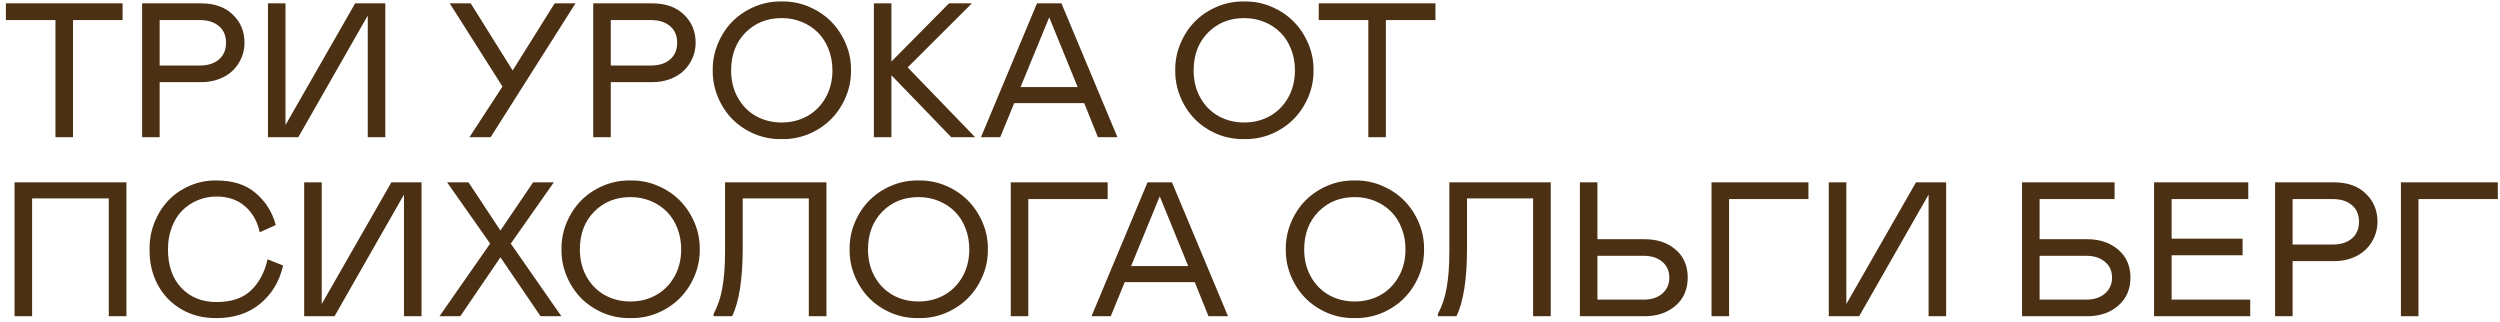 <?xml version="1.0" encoding="UTF-8"?> <svg xmlns="http://www.w3.org/2000/svg" width="419" height="54" viewBox="0 0 419 54" fill="none"><path d="M20.545 0.561V3.362H12.236V23H9.295V3.362H0.986V0.561H20.545ZM26.757 13.768V23H23.816V0.561H33.705C35.958 0.561 37.732 1.192 39.025 2.455C40.329 3.707 40.981 5.276 40.981 7.165C40.981 8.051 40.809 8.896 40.465 9.7C40.131 10.492 39.656 11.191 39.041 11.796C38.436 12.401 37.669 12.881 36.741 13.236C35.823 13.591 34.811 13.768 33.705 13.768H26.757ZM26.757 10.983H33.455C34.811 10.983 35.885 10.649 36.678 9.981C37.481 9.303 37.883 8.364 37.883 7.165C37.883 5.965 37.481 5.031 36.678 4.364C35.885 3.696 34.811 3.362 33.455 3.362H26.757V10.983ZM61.636 2.611L49.994 23H44.909V0.561H47.85V20.95L59.523 0.561H64.578V23H61.636V2.611ZM78.676 23L84.215 14.503L75.374 0.561H78.895L85.921 11.812L92.962 0.561H96.452L82.228 23H78.676ZM102.367 13.768V23H99.425V0.561H109.314C111.567 0.561 113.341 1.192 114.634 2.455C115.938 3.707 116.59 5.276 116.59 7.165C116.59 8.051 116.418 8.896 116.074 9.7C115.74 10.492 115.265 11.191 114.65 11.796C114.045 12.401 113.278 12.881 112.35 13.236C111.432 13.591 110.42 13.768 109.314 13.768H102.367ZM102.367 10.983H109.064C110.42 10.983 111.494 10.649 112.287 9.981C113.09 9.303 113.492 8.364 113.492 7.165C113.492 5.965 113.09 5.031 112.287 4.364C111.494 3.696 110.42 3.362 109.064 3.362H102.367V10.983ZM131.017 0.248C132.603 0.217 134.121 0.509 135.571 1.125C137.021 1.74 138.262 2.569 139.295 3.613C140.328 4.656 141.147 5.892 141.752 7.321C142.357 8.75 142.649 10.237 142.628 11.781C142.649 13.335 142.357 14.827 141.752 16.256C141.147 17.685 140.328 18.921 139.295 19.964C138.262 21.008 137.021 21.837 135.571 22.452C134.121 23.057 132.603 23.344 131.017 23.313C129.421 23.344 127.898 23.057 126.448 22.452C125.009 21.837 123.773 21.008 122.74 19.964C121.717 18.921 120.909 17.685 120.314 16.256C119.72 14.827 119.433 13.335 119.454 11.781C119.433 10.237 119.72 8.75 120.314 7.321C120.909 5.892 121.717 4.656 122.74 3.613C123.773 2.569 125.009 1.74 126.448 1.125C127.898 0.509 129.421 0.217 131.017 0.248ZM126.714 19.464C127.997 20.173 129.432 20.528 131.017 20.528C132.603 20.528 134.037 20.168 135.32 19.448C136.614 18.718 137.636 17.685 138.387 16.35C139.138 15.014 139.514 13.492 139.514 11.781C139.514 10.498 139.295 9.308 138.857 8.213C138.429 7.118 137.834 6.194 137.073 5.443C136.322 4.692 135.425 4.103 134.382 3.675C133.338 3.248 132.217 3.034 131.017 3.034C128.566 3.034 126.537 3.847 124.93 5.475C123.334 7.102 122.536 9.214 122.536 11.812C122.536 13.523 122.912 15.046 123.663 16.381C124.414 17.716 125.431 18.744 126.714 19.464ZM146.462 23V0.561H149.403V10.31L159.058 0.561H162.892L152.126 11.296L163.439 23H159.433L149.403 12.61V23H146.462ZM164.409 23L173.798 0.561H177.898L187.286 23H184.016L181.716 17.289H169.98L167.633 23H164.409ZM171.044 14.597H180.62L175.848 2.908L171.044 14.597ZM208.536 0.248C210.121 0.217 211.639 0.509 213.089 1.125C214.539 1.74 215.78 2.569 216.813 3.613C217.846 4.656 218.665 5.892 219.27 7.321C219.875 8.75 220.167 10.237 220.146 11.781C220.167 13.335 219.875 14.827 219.27 16.256C218.665 17.685 217.846 18.921 216.813 19.964C215.78 21.008 214.539 21.837 213.089 22.452C211.639 23.057 210.121 23.344 208.536 23.313C206.94 23.344 205.416 23.057 203.966 22.452C202.527 21.837 201.291 21.008 200.258 19.964C199.236 18.921 198.427 17.685 197.833 16.256C197.238 14.827 196.951 13.335 196.972 11.781C196.951 10.237 197.238 8.75 197.833 7.321C198.427 5.892 199.236 4.656 200.258 3.613C201.291 2.569 202.527 1.74 203.966 1.125C205.416 0.509 206.94 0.217 208.536 0.248ZM204.232 19.464C205.516 20.173 206.95 20.528 208.536 20.528C210.121 20.528 211.556 20.168 212.839 19.448C214.132 18.718 215.154 17.685 215.906 16.35C216.657 15.014 217.032 13.492 217.032 11.781C217.032 10.498 216.813 9.308 216.375 8.213C215.947 7.118 215.353 6.194 214.591 5.443C213.84 4.692 212.943 4.103 211.9 3.675C210.857 3.248 209.735 3.034 208.536 3.034C206.084 3.034 204.055 3.847 202.449 5.475C200.853 7.102 200.055 9.214 200.055 11.812C200.055 13.523 200.43 15.046 201.181 16.381C201.932 17.716 202.949 18.744 204.232 19.464ZM240.582 0.561V3.362H232.273V23H229.331V3.362H221.022V0.561H240.582ZM18.23 33.253H5.383V53H2.441V30.561H21.187V53H18.23V33.253ZM28.15 41.781C28.15 44.514 28.901 46.673 30.403 48.259C31.905 49.834 33.867 50.622 36.287 50.622C38.78 50.622 40.705 49.975 42.061 48.681C43.427 47.377 44.356 45.635 44.846 43.455L47.444 44.503C46.849 47.143 45.576 49.271 43.626 50.888C41.675 52.505 39.228 53.313 36.287 53.313C34.086 53.334 32.119 52.838 30.388 51.826C28.666 50.815 27.342 49.432 26.413 47.68C25.485 45.917 25.036 43.95 25.067 41.781C25.047 40.195 25.323 38.688 25.897 37.258C26.481 35.819 27.268 34.583 28.26 33.55C29.261 32.517 30.461 31.704 31.858 31.109C33.267 30.504 34.743 30.217 36.287 30.248C39.041 30.248 41.231 30.953 42.859 32.361C44.517 33.769 45.639 35.553 46.223 37.712L43.532 38.933C43.135 37.097 42.311 35.642 41.059 34.567C39.807 33.482 38.217 32.94 36.287 32.94C35.15 32.94 34.081 33.154 33.079 33.581C32.088 33.999 31.227 34.583 30.497 35.334C29.767 36.085 29.193 37.019 28.776 38.135C28.359 39.251 28.15 40.466 28.15 41.781ZM67.707 32.611L56.065 53H50.98V30.561H53.922V50.95L65.595 30.561H70.649V53H67.707V32.611ZM73.653 53L82.15 40.826L74.936 30.561H78.52L83.871 38.636L89.348 30.561H92.822L85.608 40.826L94.089 53H90.6L83.871 43.126L77.143 53H73.653ZM105.668 30.248C107.254 30.217 108.772 30.509 110.222 31.125C111.672 31.74 112.913 32.569 113.946 33.613C114.979 34.656 115.797 35.892 116.402 37.321C117.008 38.75 117.3 40.237 117.279 41.781C117.3 43.335 117.008 44.827 116.402 46.256C115.797 47.685 114.979 48.921 113.946 49.964C112.913 51.008 111.672 51.837 110.222 52.452C108.772 53.057 107.254 53.344 105.668 53.313C104.072 53.344 102.549 53.057 101.099 52.452C99.66 51.837 98.423 51.008 97.391 49.964C96.368 48.921 95.56 47.685 94.965 46.256C94.371 44.827 94.084 43.335 94.105 41.781C94.084 40.237 94.371 38.75 94.965 37.321C95.56 35.892 96.368 34.656 97.391 33.613C98.423 32.569 99.66 31.74 101.099 31.125C102.549 30.509 104.072 30.217 105.668 30.248ZM101.365 49.464C102.648 50.173 104.083 50.528 105.668 50.528C107.254 50.528 108.688 50.168 109.971 49.448C111.265 48.718 112.287 47.685 113.038 46.35C113.789 45.014 114.165 43.492 114.165 41.781C114.165 40.498 113.946 39.308 113.508 38.213C113.08 37.118 112.485 36.194 111.724 35.443C110.973 34.692 110.076 34.103 109.032 33.675C107.989 33.248 106.868 33.034 105.668 33.034C103.217 33.034 101.188 33.847 99.581 35.475C97.985 37.102 97.187 39.215 97.187 41.812C97.187 43.523 97.563 45.046 98.314 46.381C99.065 47.716 100.082 48.744 101.365 49.464ZM119.595 53V52.609C120.294 51.305 120.779 49.876 121.05 48.321C121.363 46.694 121.519 44.566 121.519 41.937V30.561H138.513V53H135.555V33.253H124.477V41.624C124.477 46.757 123.887 50.548 122.708 53H119.595ZM153.957 30.248C155.542 30.217 157.06 30.509 158.51 31.125C159.96 31.74 161.202 32.569 162.234 33.613C163.267 34.656 164.086 35.892 164.691 37.321C165.296 38.75 165.588 40.237 165.567 41.781C165.588 43.335 165.296 44.827 164.691 46.256C164.086 47.685 163.267 48.921 162.234 49.964C161.202 51.008 159.96 51.837 158.51 52.452C157.06 53.057 155.542 53.344 153.957 53.313C152.361 53.344 150.838 53.057 149.388 52.452C147.948 51.837 146.712 51.008 145.679 49.964C144.657 48.921 143.848 47.685 143.254 46.256C142.659 44.827 142.372 43.335 142.393 41.781C142.372 40.237 142.659 38.75 143.254 37.321C143.848 35.892 144.657 34.656 145.679 33.613C146.712 32.569 147.948 31.74 149.388 31.125C150.838 30.509 152.361 30.217 153.957 30.248ZM149.654 49.464C150.937 50.173 152.371 50.528 153.957 50.528C155.542 50.528 156.977 50.168 158.26 49.448C159.553 48.718 160.576 47.685 161.327 46.35C162.078 45.014 162.453 43.492 162.453 41.781C162.453 40.498 162.234 39.308 161.796 38.213C161.368 37.118 160.774 36.194 160.012 35.443C159.261 34.692 158.364 34.103 157.321 33.675C156.278 33.248 155.156 33.034 153.957 33.034C151.505 33.034 149.476 33.847 147.87 35.475C146.274 37.102 145.476 39.215 145.476 41.812C145.476 43.523 145.851 45.046 146.602 46.381C147.353 47.716 148.371 48.744 149.654 49.464ZM185.643 33.362H172.343V53H169.401V30.561H185.643V33.362ZM182.936 53L192.325 30.561H196.424L205.813 53H202.543L200.242 47.289H188.507L186.159 53H182.936ZM189.571 44.597H199.147L194.374 32.908L189.571 44.597ZM227.062 30.248C228.648 30.217 230.166 30.509 231.616 31.125C233.066 31.74 234.307 32.569 235.34 33.613C236.373 34.656 237.192 35.892 237.797 37.321C238.402 38.75 238.694 40.237 238.673 41.781C238.694 43.335 238.402 44.827 237.797 46.256C237.192 47.685 236.373 48.921 235.34 49.964C234.307 51.008 233.066 51.837 231.616 52.452C230.166 53.057 228.648 53.344 227.062 53.313C225.466 53.344 223.943 53.057 222.493 52.452C221.054 51.837 219.817 51.008 218.785 49.964C217.762 48.921 216.954 47.685 216.359 46.256C215.765 44.827 215.478 43.335 215.499 41.781C215.478 40.237 215.765 38.75 216.359 37.321C216.954 35.892 217.762 34.656 218.785 33.613C219.817 32.569 221.054 31.74 222.493 31.125C223.943 30.509 225.466 30.217 227.062 30.248ZM222.759 49.464C224.042 50.173 225.477 50.528 227.062 50.528C228.648 50.528 230.082 50.168 231.365 49.448C232.659 48.718 233.681 47.685 234.432 46.35C235.183 45.014 235.559 43.492 235.559 41.781C235.559 40.498 235.34 39.308 234.902 38.213C234.474 37.118 233.879 36.194 233.118 35.443C232.367 34.692 231.47 34.103 230.427 33.675C229.383 33.248 228.262 33.034 227.062 33.034C224.611 33.034 222.582 33.847 220.975 35.475C219.379 37.102 218.581 39.215 218.581 41.812C218.581 43.523 218.957 45.046 219.708 46.381C220.459 47.716 221.476 48.744 222.759 49.464ZM240.989 53V52.609C241.688 51.305 242.173 49.876 242.444 48.321C242.757 46.694 242.913 44.566 242.913 41.937V30.561H259.907V53H256.949V33.253H245.871V41.624C245.871 46.757 245.281 50.548 244.103 53H240.989ZM264.789 53V30.561H267.73V40.091H275.617C277.745 40.091 279.482 40.67 280.827 41.828C282.184 42.986 282.862 44.55 282.862 46.522C282.862 48.483 282.184 50.053 280.827 51.232C279.471 52.411 277.734 53 275.617 53H264.789ZM267.73 50.215H275.523C276.796 50.215 277.823 49.876 278.606 49.198C279.388 48.52 279.779 47.628 279.779 46.522C279.779 45.427 279.388 44.545 278.606 43.877C277.823 43.21 276.796 42.876 275.523 42.876H267.73V50.215ZM303.094 33.362H289.794V53H286.852V30.561H303.094V33.362ZM323.232 32.611L311.591 53H306.505V30.561H309.447V50.95L321.12 30.561H326.174V53H323.232V32.611ZM338.896 53V30.561H354.402V33.362H341.837V40.091H349.818C351.925 40.091 353.657 40.675 355.013 41.843C356.379 43.012 357.063 44.571 357.063 46.522C357.063 48.473 356.379 50.043 355.013 51.232C353.657 52.411 351.925 53 349.818 53H338.896ZM341.837 50.215H349.693C350.965 50.215 351.998 49.876 352.791 49.198C353.584 48.509 353.98 47.617 353.98 46.522C353.98 45.427 353.584 44.545 352.791 43.877C351.998 43.21 350.965 42.876 349.693 42.876H341.837V50.215ZM361.021 30.561H376.81V33.362H363.963V39.997H375.855V42.782H363.963V50.215H377.138V53H361.021V30.561ZM384.242 43.768V53H381.301V30.561H391.19C393.443 30.561 395.217 31.192 396.51 32.455C397.814 33.706 398.466 35.276 398.466 37.165C398.466 38.051 398.294 38.896 397.95 39.7C397.616 40.492 397.141 41.191 396.526 41.796C395.921 42.401 395.154 42.881 394.226 43.236C393.308 43.591 392.296 43.768 391.19 43.768H384.242ZM384.242 40.983H390.94C392.296 40.983 393.37 40.649 394.163 39.981C394.966 39.303 395.368 38.364 395.368 37.165C395.368 35.965 394.966 35.031 394.163 34.364C393.37 33.696 392.296 33.362 390.94 33.362H384.242V40.983ZM418.636 33.362H405.335V53H402.394V30.561H418.636V33.362Z" fill="#4B3013"></path></svg> 
